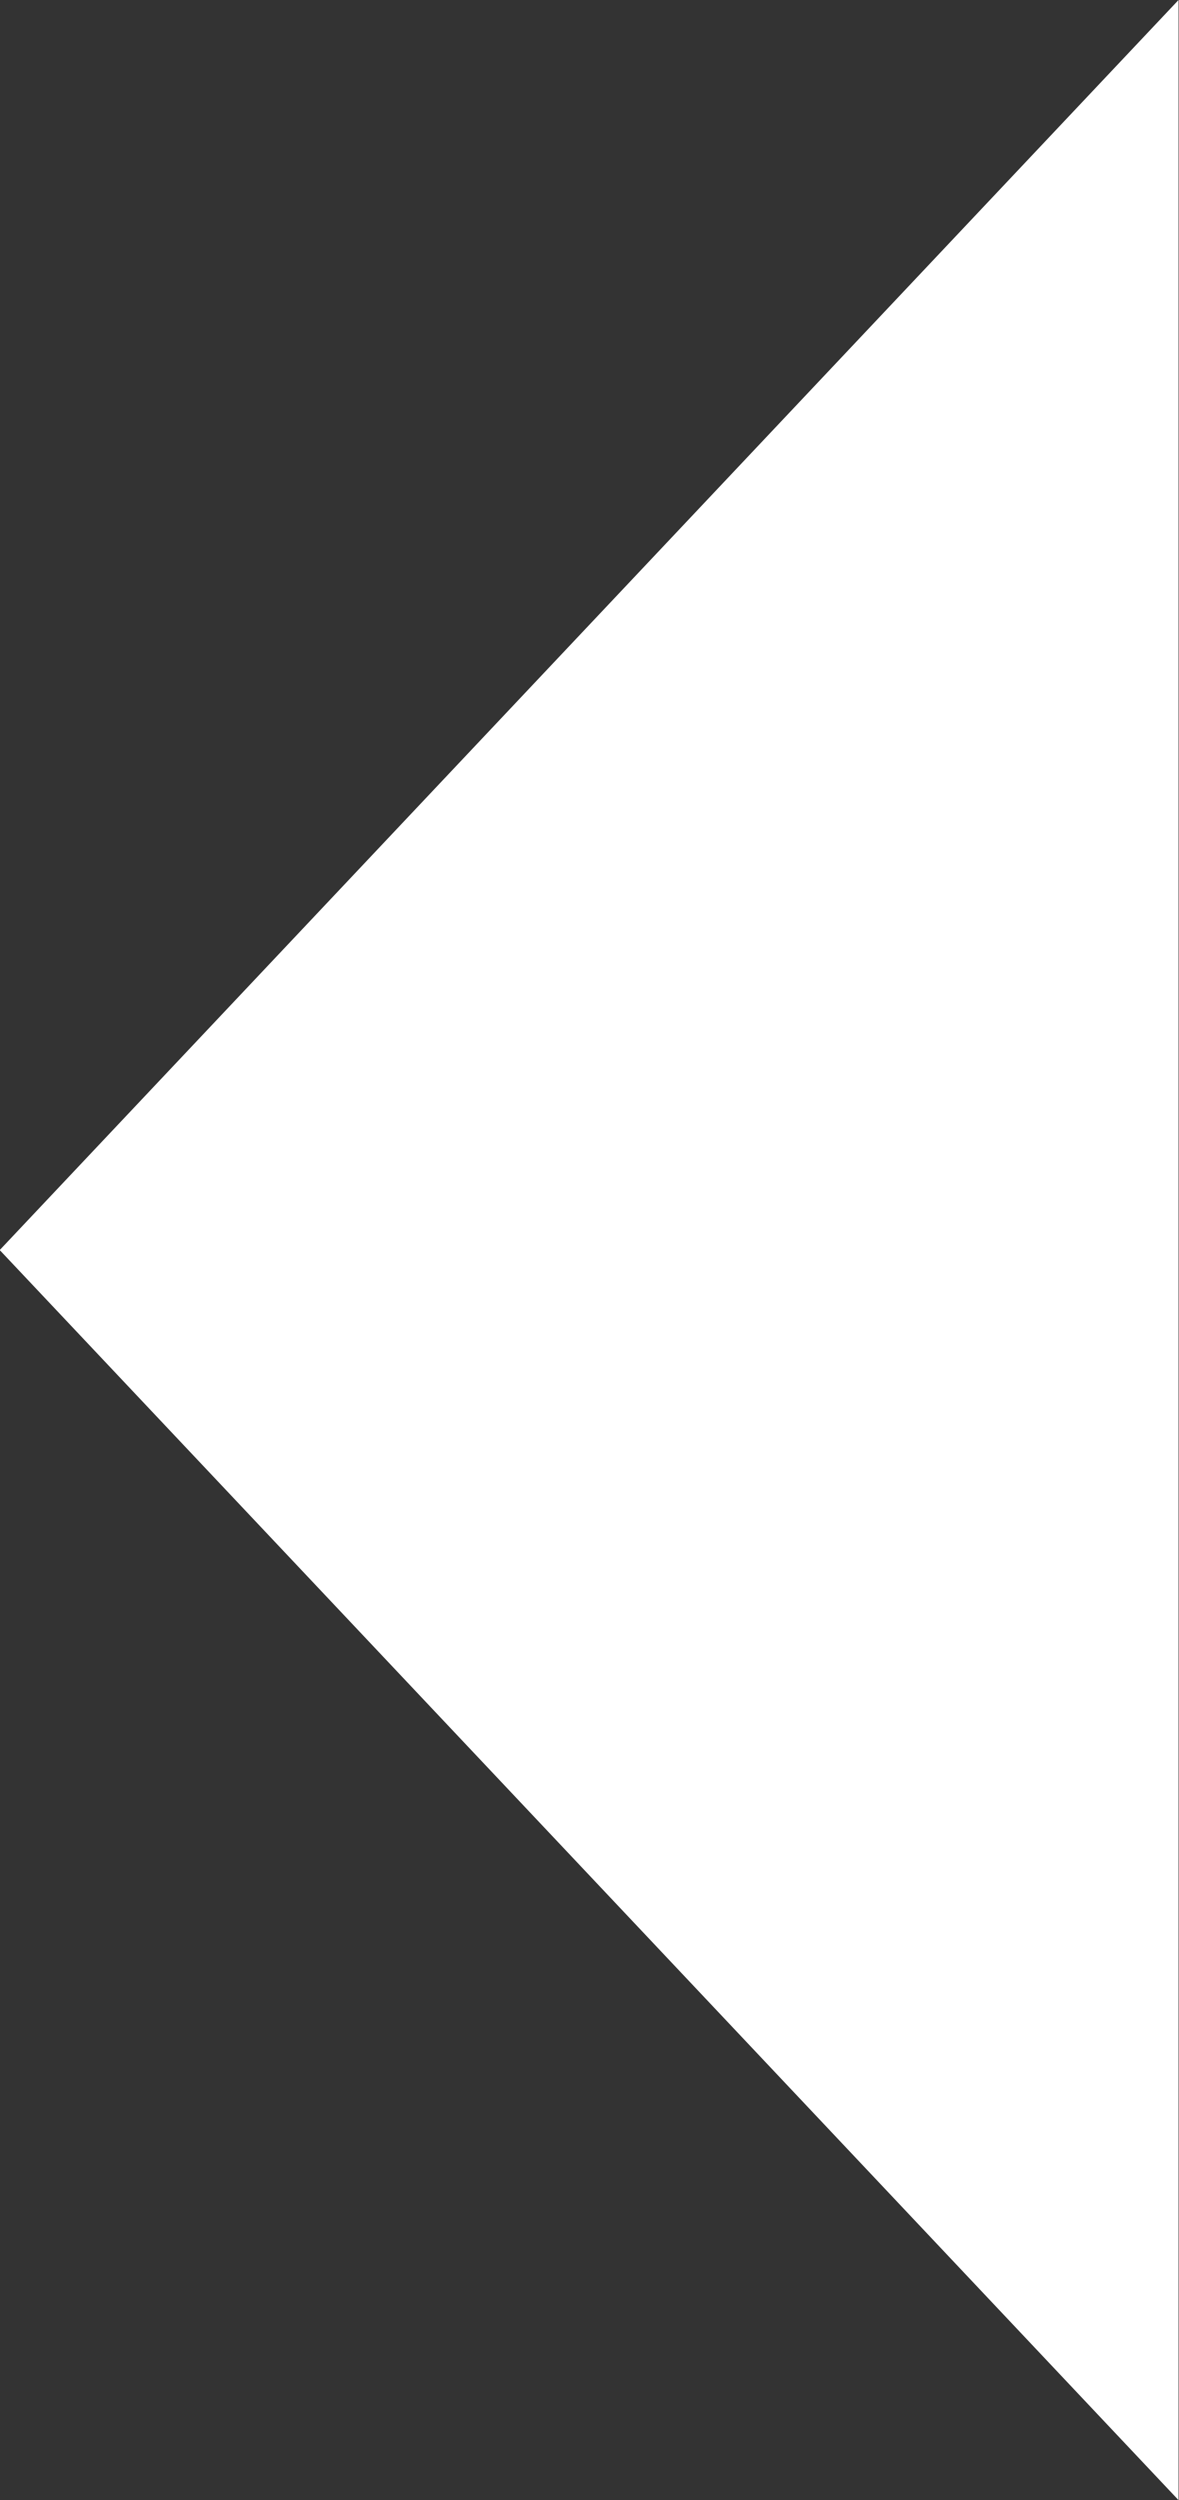 <?xml version="1.0" encoding="UTF-8" standalone="no"?>
<!-- Generator: Adobe Illustrator 18.0.0, SVG Export Plug-In . SVG Version: 6.00 Build 0)  -->

<svg
   xmlns:dc="http://purl.org/dc/elements/1.1/"
   xmlns:cc="http://creativecommons.org/ns#"
   xmlns:rdf="http://www.w3.org/1999/02/22-rdf-syntax-ns#"
   xmlns:svg="http://www.w3.org/2000/svg"
   xmlns="http://www.w3.org/2000/svg"
   xmlns:sodipodi="http://sodipodi.sourceforge.net/DTD/sodipodi-0.dtd"
   xmlns:inkscape="http://www.inkscape.org/namespaces/inkscape"
   version="1.1"
   id="Layer_1"
   x="0px"
   y="0px"
   width="12.497"
   height="26.49"
   viewBox="0 0 12.497 26.49"
   enable-background="new 0 0 32 32"
   xml:space="preserve"
   inkscape:version="0.91 r13725"
   sodipodi:docname="arrow.svg"><rect x="0" y="0" width="12.497" height="26.49" fill="#333333" stroke="none"/><defs
     id="defs9" /><sodipodi:namedview
     pagecolor="#ffffff"
     bordercolor="#666666"
     borderopacity="1"
     objecttolerance="10"
     gridtolerance="10"
     guidetolerance="10"
     inkscape:pageopacity="0"
     inkscape:pageshadow="2"
     inkscape:window-width="1772"
     inkscape:window-height="1080"
     id="namedview7"
     showgrid="false"
     inkscape:zoom="16"
     inkscape:cx="5.0341563"
     inkscape:cy="18.125854"
     inkscape:window-x="0"
     inkscape:window-y="0"
     inkscape:window-maximized="0"
     inkscape:current-layer="Layer_1"
     showguides="true"
     inkscape:guide-bbox="true"
     fit-margin-top="0"
     fit-margin-left="0"
     fit-margin-right="0"
     fit-margin-bottom="0"><sodipodi:guide
       position="14.259,43.503"
       orientation="1,0"
       id="guide4139" /><sodipodi:guide
       position="10.1,13.007"
       orientation="0,1"
       id="guide4143" /></sodipodi:namedview><polygon
     points="8,16 13,11 13,21 "
     id="polygon3"
     transform="matrix(2.499,0,0,2.649,-19.995,-29.139)"
     style="fill:#ffffff;fill-opacity:1" /></svg>